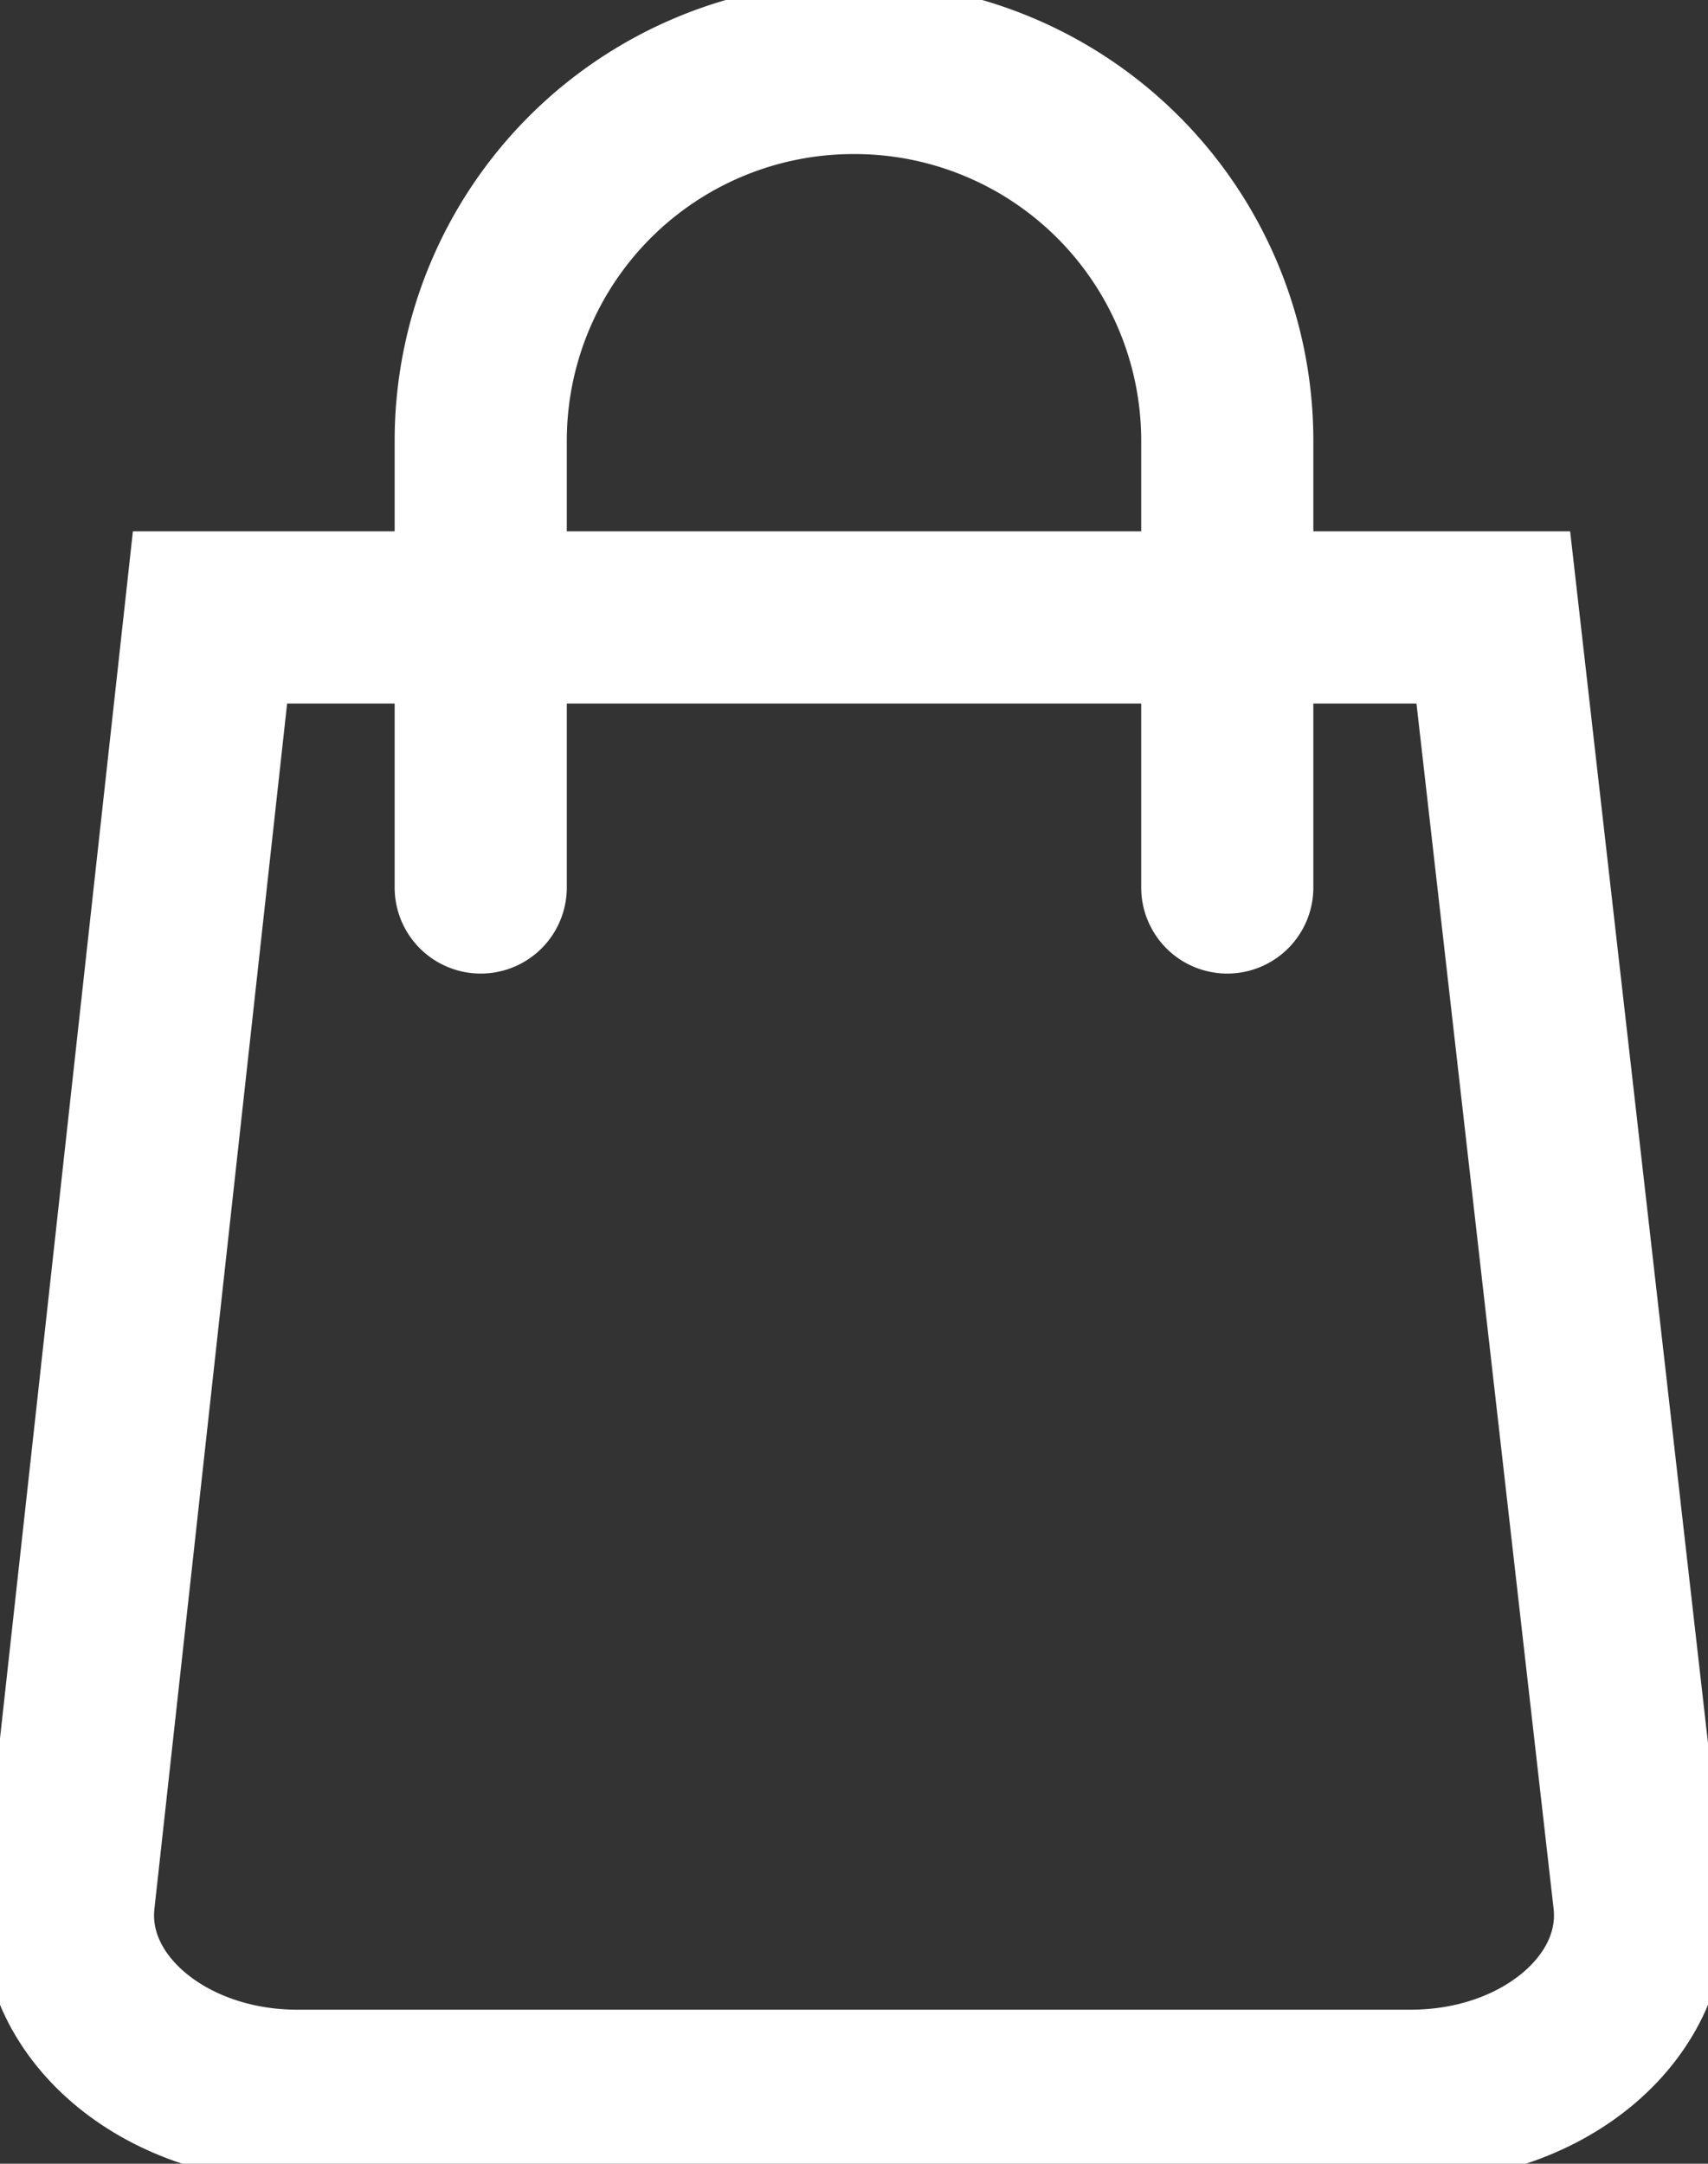 <svg id="Group_64" data-name="Group 64" xmlns="http://www.w3.org/2000/svg" xmlns:xlink="http://www.w3.org/1999/xlink" width="49.61" height="62.838" viewBox="0 0 49.61 62.838">
  <rect x="0" y="0" width="49.61" height="62.838" fill="#333333" stroke="none"/>
  <defs>
    <clipPath id="clip-path">
      <rect id="Rectangle_71" data-name="Rectangle 71" width="49.61" height="62.838" fill="none"/>
    </clipPath>
  </defs>
  <g id="Group_63" data-name="Group 63" transform="translate(0 0)" clip-path="url(#clip-path)">
    <path id="Path_280" data-name="Path 280" d="M41.5,65.641H9.165c-3.907,0-6.977-2.634-6.639-5.7l4.1-37.234H43.9l4.235,37.218C48.484,63,45.412,65.641,41.5,65.641Z" transform="translate(-0.526 -4.776)" fill="none" stroke="#fff" stroke-miterlimit="10" stroke-width="5"/>
    <path id="Path_281" data-name="Path 281" d="M39.366,26.3V13.325A10.826,10.826,0,0,0,28.541,2.5h-.033A10.826,10.826,0,0,0,17.682,13.325V26.3" transform="translate(-3.719 -0.526)" fill="none" stroke="#fff" stroke-linecap="round" stroke-miterlimit="10" stroke-width="5"/>
  </g>
</svg>
